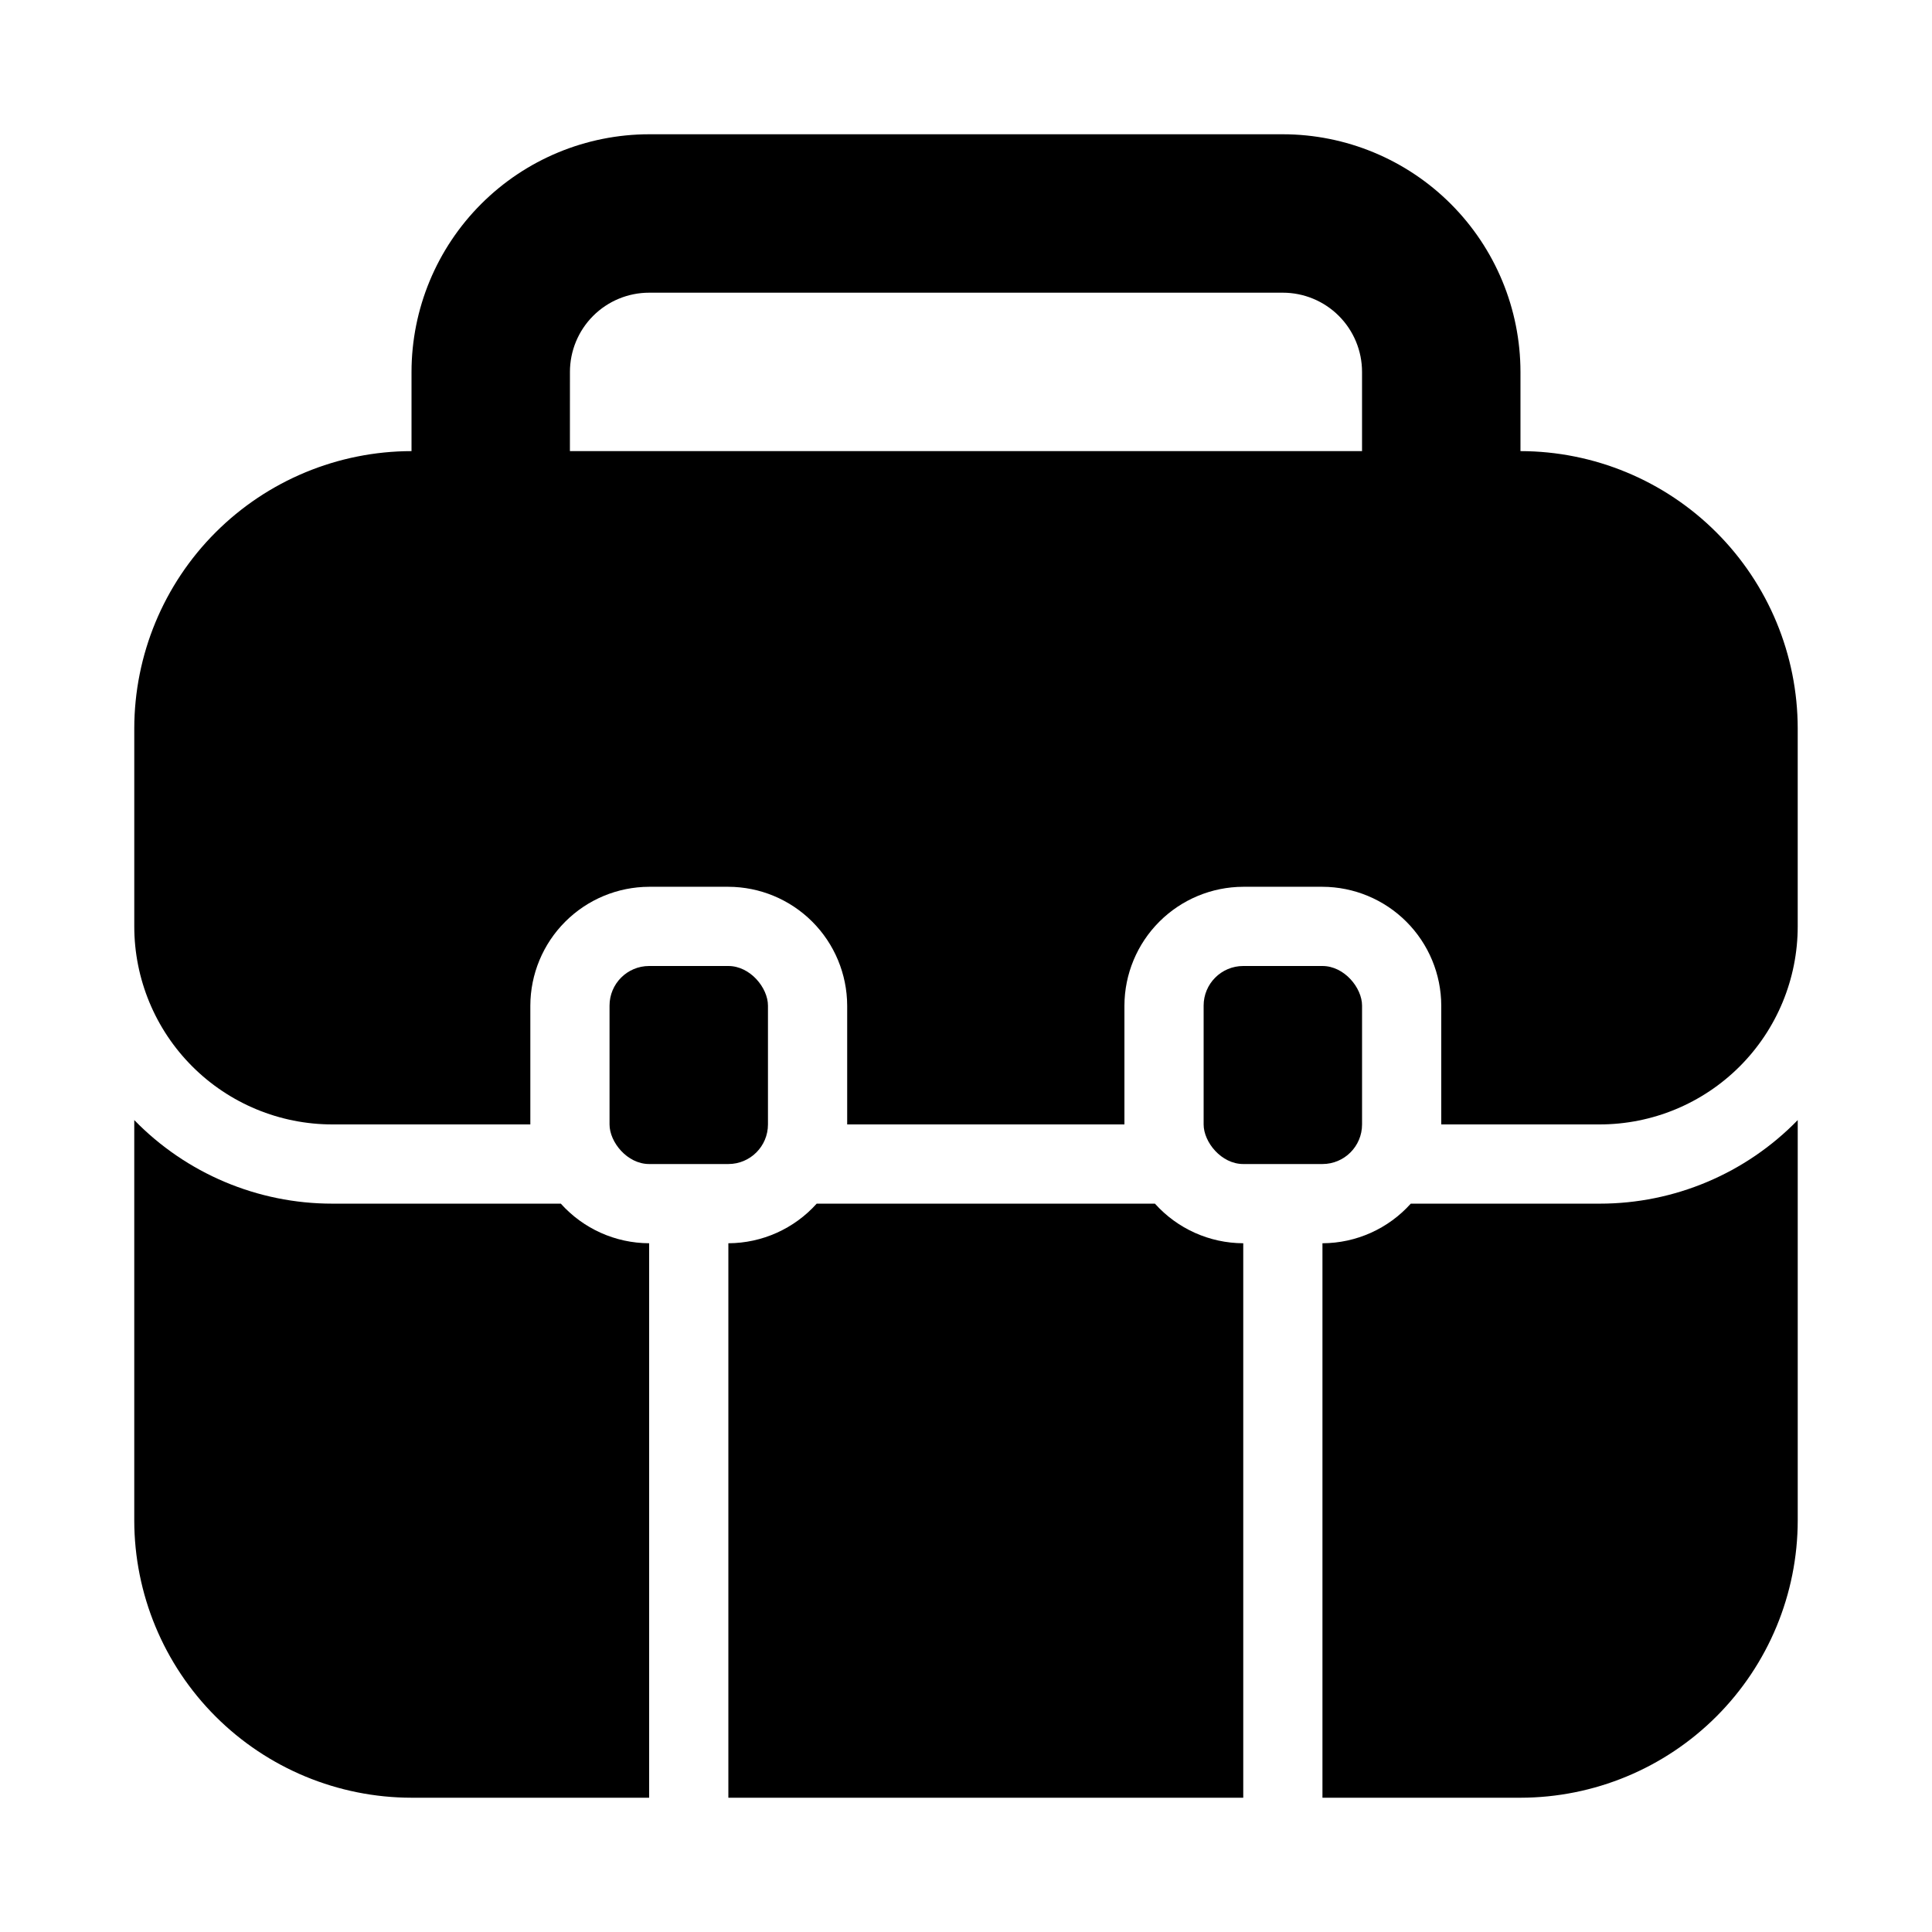<?xml version="1.0" encoding="UTF-8"?>
<!-- Uploaded to: SVG Repo, www.svgrepo.com, Generator: SVG Repo Mixer Tools -->
<svg fill="#000000" width="800px" height="800px" version="1.1" viewBox="144 144 512 512" xmlns="http://www.w3.org/2000/svg">
 <g>
  <path d="m232.06 462.98c-19.766 0.008-38.699-7.981-52.48-22.148v106.11c0.023 19.48 7.769 38.156 21.543 51.93 13.773 13.773 32.449 21.523 51.93 21.543h62.977v-146.94c-8.938-0.031-17.441-3.844-23.406-10.496z"/>
  <path d="m360.43 462.98c-5.965 6.652-14.473 10.465-23.406 10.496v146.94h136.45v-146.94c-8.938-0.031-17.441-3.844-23.406-10.496z"/>
  <path d="m517.87 462.98c-5.965 6.652-14.469 10.465-23.406 10.496v146.94h52.48c19.48-0.02 38.156-7.769 51.93-21.543 13.773-13.773 21.523-32.449 21.543-51.93v-106.11c-13.781 14.168-32.711 22.156-52.48 22.148z"/>
  <path d="m546.94 263.55v-20.992c-0.016-16.699-6.656-32.707-18.461-44.512-11.809-11.809-27.816-18.449-44.516-18.465h-167.93c-16.699 0.016-32.707 6.656-44.512 18.465-11.809 11.805-18.449 27.812-18.465 44.512v20.992c-19.48 0.023-38.156 7.769-51.93 21.543s-21.52 32.449-21.543 51.93v52.48c0 13.918 5.527 27.266 15.371 37.109 9.84 9.84 23.191 15.371 37.109 15.371h52.48v-31.488c0.023-8.344 3.348-16.34 9.25-22.238 5.898-5.902 13.895-9.227 22.238-9.25h20.992c8.344 0.023 16.336 3.348 22.238 9.25 5.898 5.898 9.223 13.895 9.25 22.238v31.488h73.473v-31.488c0.023-8.344 3.348-16.34 9.25-22.238 5.898-5.902 13.895-9.227 22.238-9.25h20.992-0.004c8.344 0.023 16.34 3.348 22.238 9.25 5.902 5.898 9.227 13.895 9.25 22.238v31.488h41.984c13.922 0 27.27-5.531 37.109-15.371 9.844-9.844 15.371-23.191 15.371-37.109v-52.48c-0.02-19.48-7.769-38.156-21.543-51.93-13.773-13.773-32.449-21.52-51.93-21.543zm-251.9-20.992c0-5.566 2.211-10.906 6.148-14.844s9.273-6.148 14.844-6.148h167.93c5.57 0 10.91 2.211 14.844 6.148 3.938 3.938 6.148 9.277 6.148 14.844v20.992h-209.92z"/>
  <path d="m316.03 400h20.992c5.797 0 10.496 5.797 10.496 10.496v31.488c0 5.797-4.699 10.496-10.496 10.496h-20.992c-5.797 0-10.496-5.797-10.496-10.496v-31.488c0-5.797 4.699-10.496 10.496-10.496z"/>
  <path d="m473.47 400h20.992c5.797 0 10.496 5.797 10.496 10.496v31.488c0 5.797-4.699 10.496-10.496 10.496h-20.992c-5.797 0-10.496-5.797-10.496-10.496v-31.488c0-5.797 4.699-10.496 10.496-10.496z"/>
 </g>
</svg>
